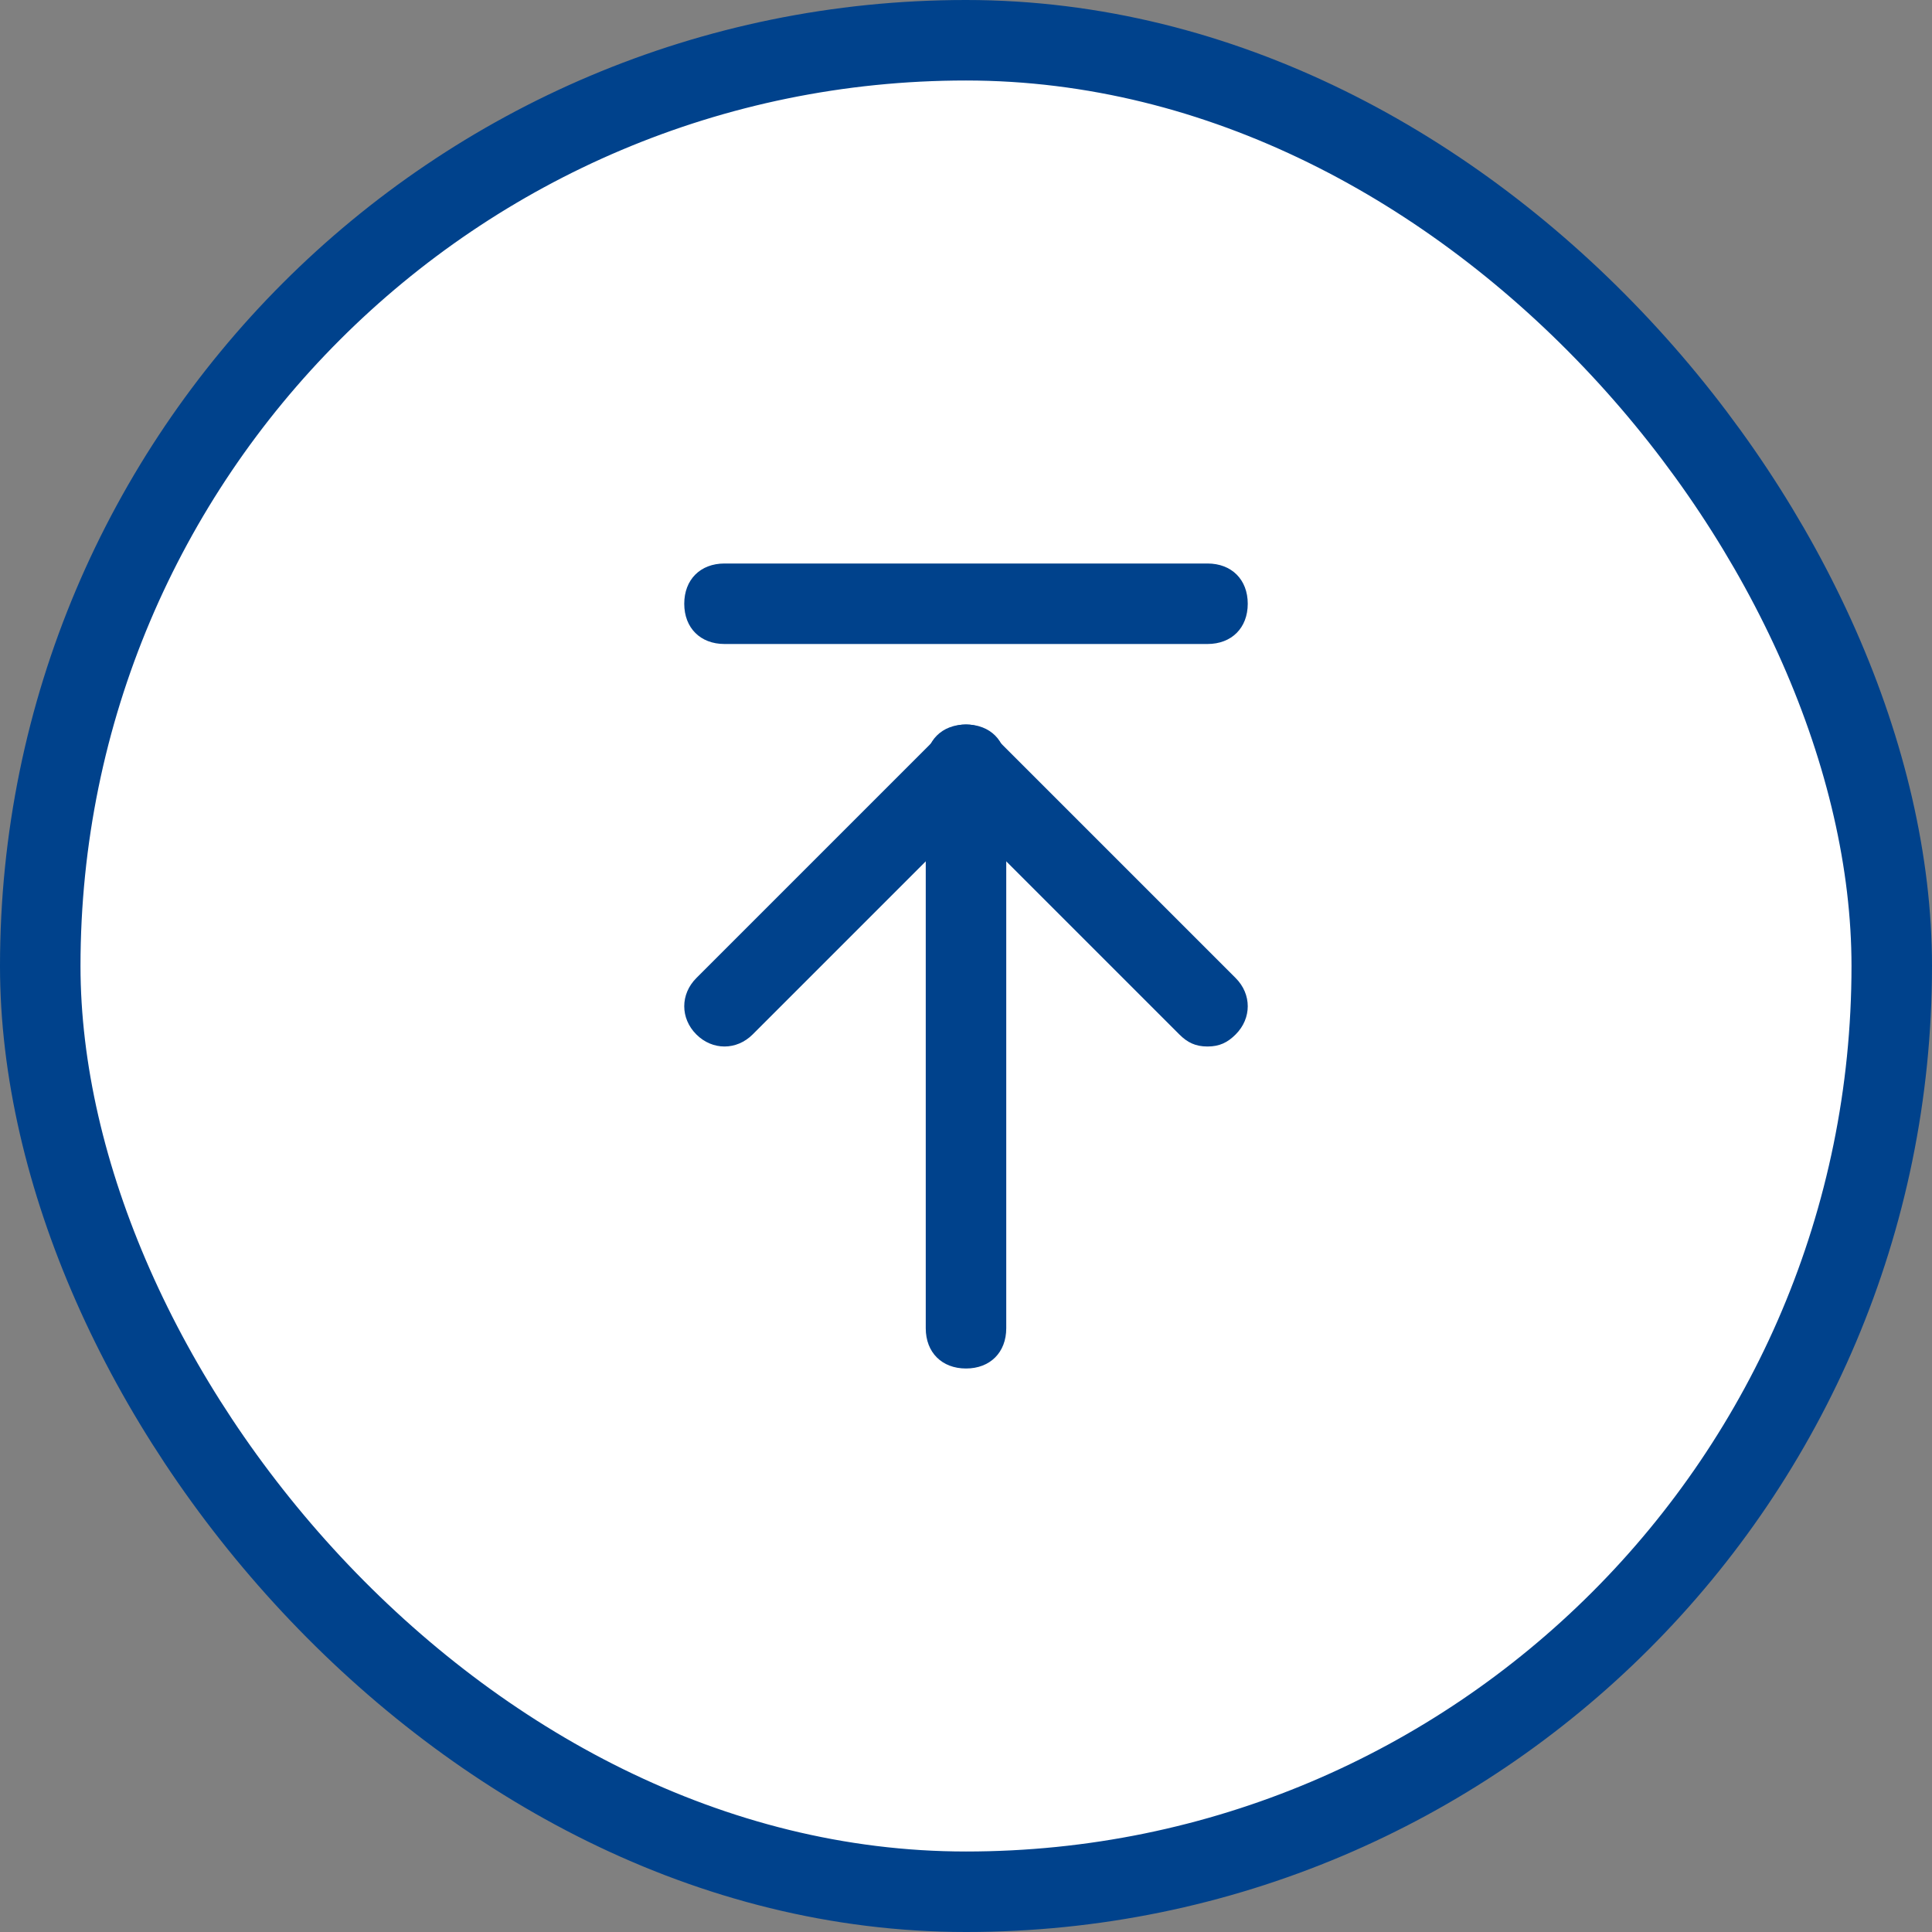 <svg width="48" height="48" viewBox="0 0 48 48" fill="none" xmlns="http://www.w3.org/2000/svg">
<rect x="0" y="0" width="48" height="48" fill="#808080" stroke="none"/>
<rect x="1" y="1" width="46" height="46" rx="23" fill="white"/>
<rect x="1" y="1" width="46" height="46" rx="23" stroke="#00428C" stroke-width="2"/>
<path d="M24 34C23.4 34 23 33.6 23 33V19C23 18.4 23.4 18 24 18C24.6 18 25 18.4 25 19V33C25 33.6 24.6 34 24 34Z" fill="#00428C"/>
<path d="M30 26C29.7 26 29.5 25.9 29.3 25.7L24 20.4L18.7 25.7C18.3 26.1 17.7 26.1 17.3 25.7C16.9 25.3 16.9 24.7 17.3 24.3L23.3 18.3C23.7 17.9 24.3 17.9 24.7 18.3L30.7 24.3C31.1 24.7 31.1 25.3 30.7 25.7C30.5 25.9 30.3 26 30 26Z" fill="#00428C"/>
<path d="M30 16H18C17.4 16 17 15.6 17 15C17 14.4 17.4 14 18 14H30C30.6 14 31 14.4 31 15C31 15.6 30.6 16 30 16Z" fill="#00428C"/>
</svg>
